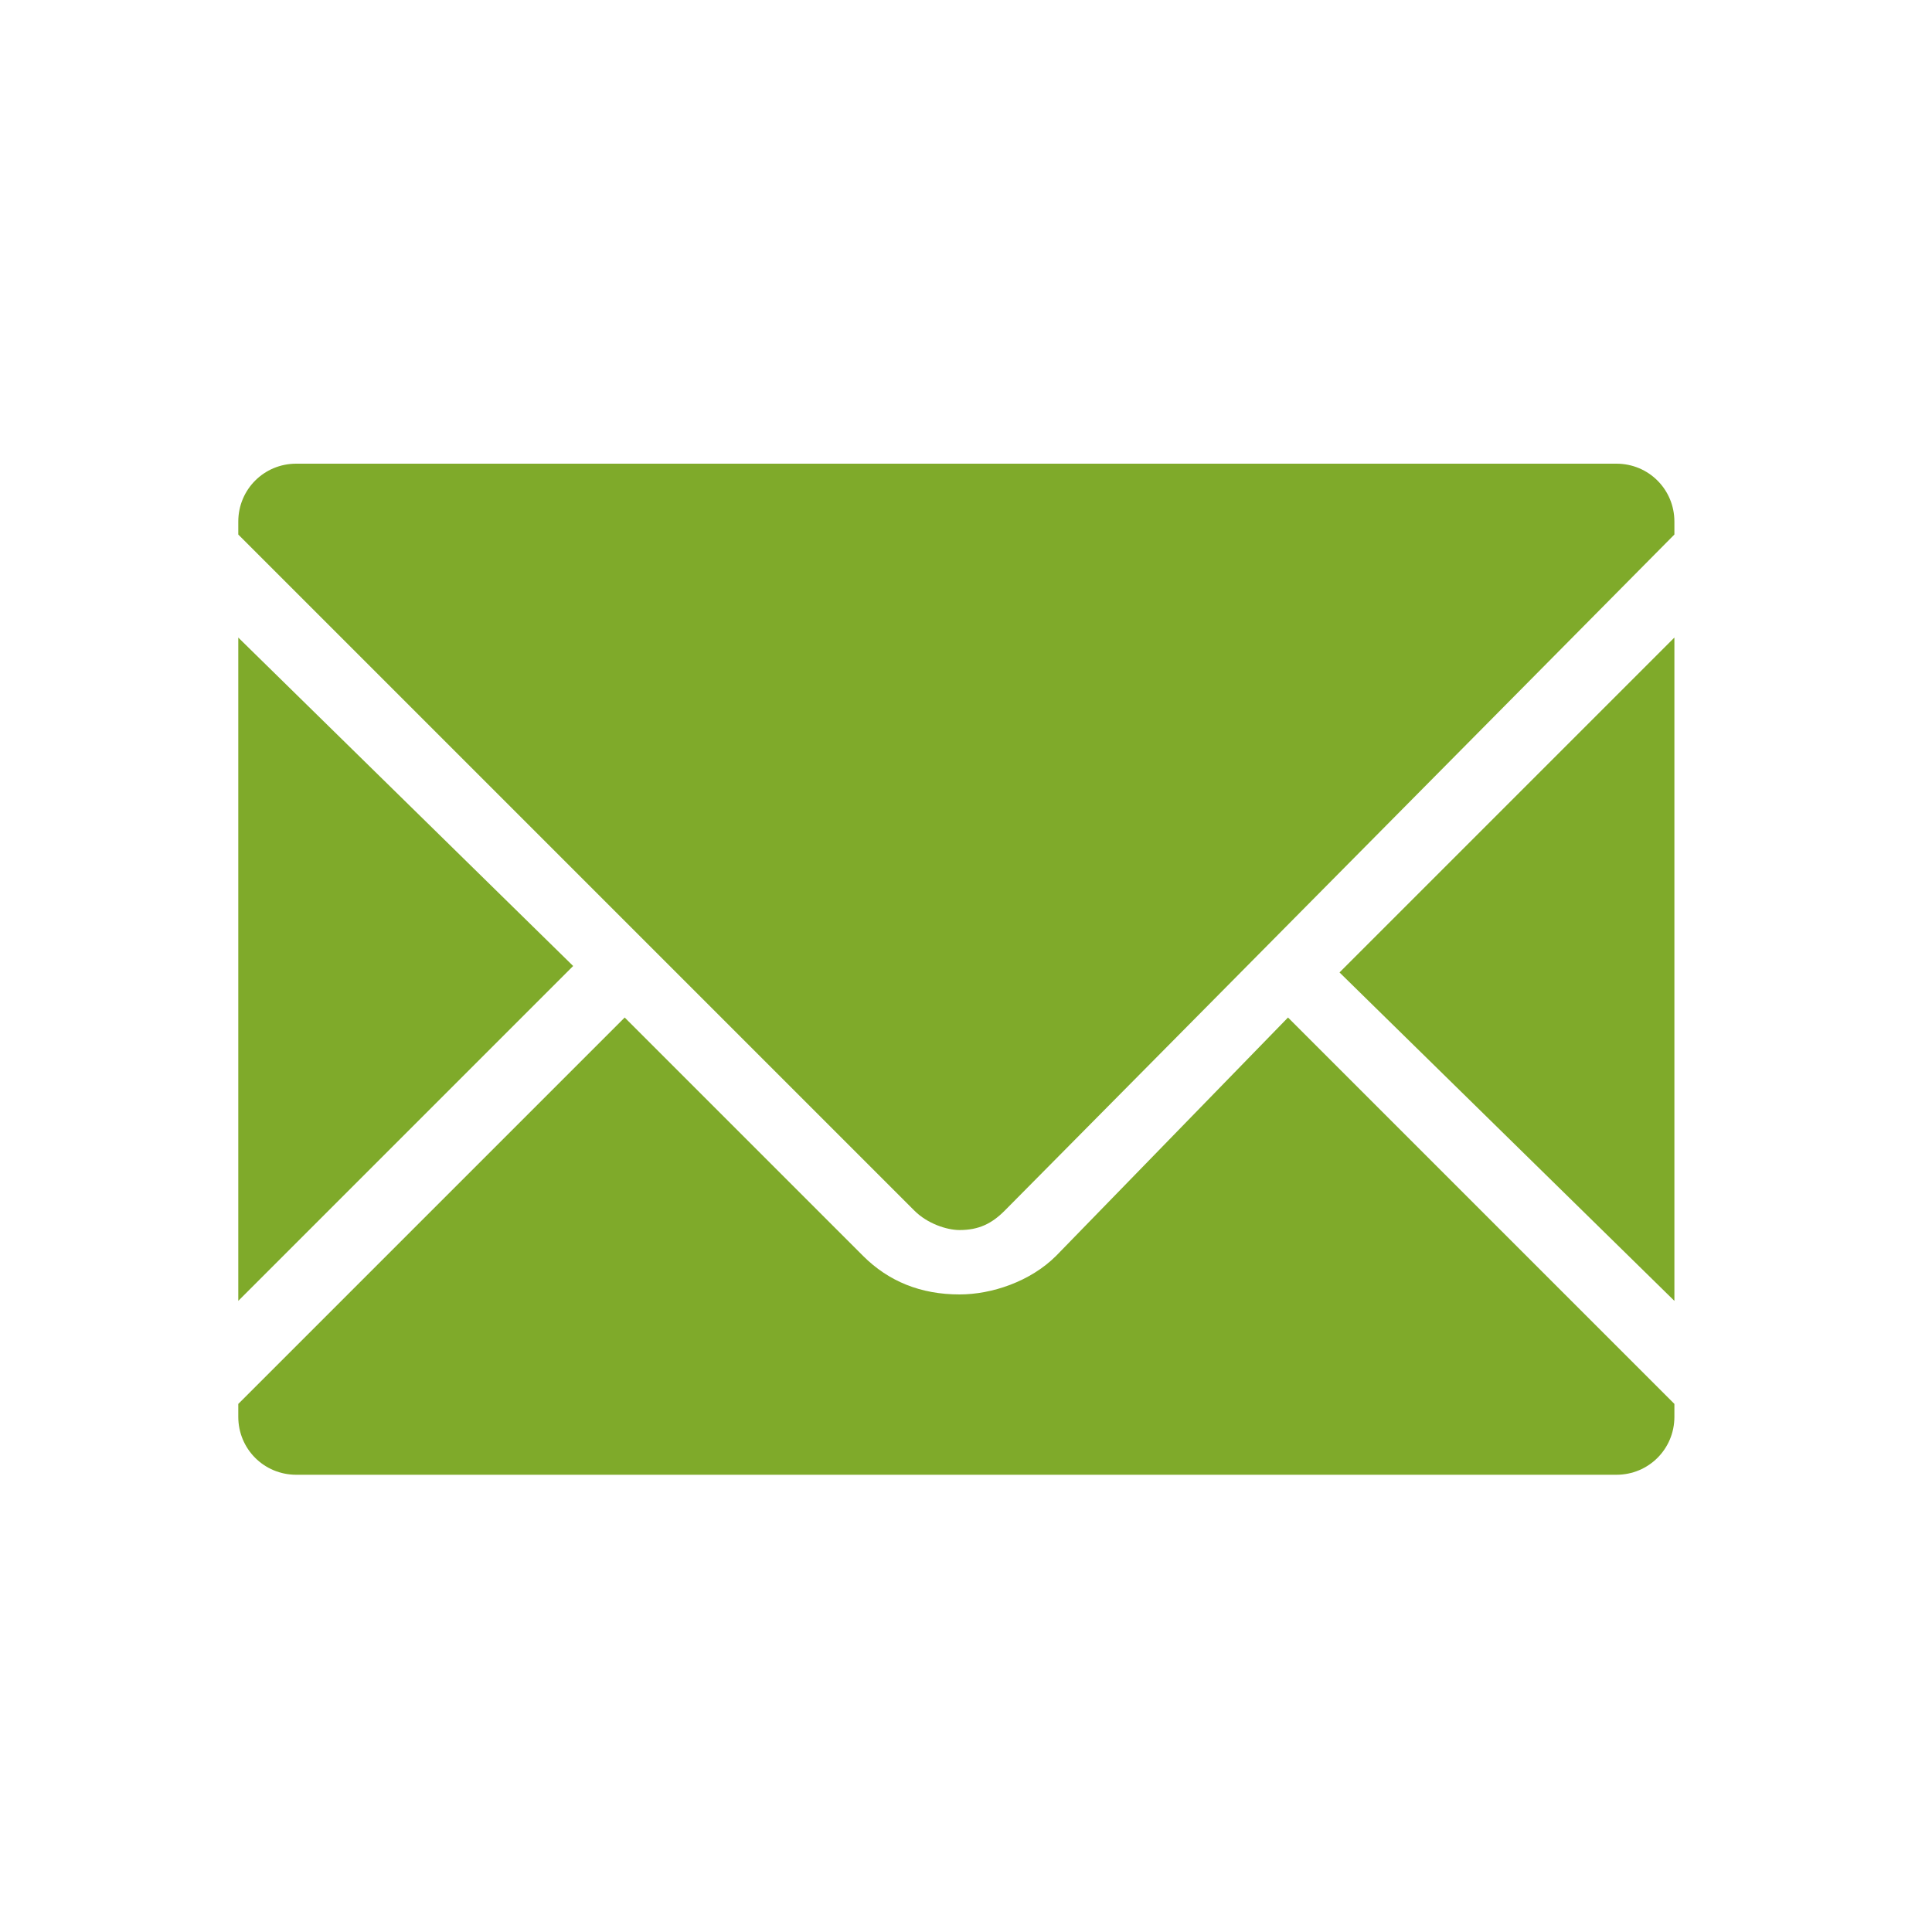 <?xml version="1.0" encoding="utf-8"?>
<!-- Generator: Adobe Illustrator 19.2.0, SVG Export Plug-In . SVG Version: 6.00 Build 0)  -->
<svg version="1.1" id="Layer_1" xmlns="http://www.w3.org/2000/svg" xmlns:xlink="http://www.w3.org/1999/xlink" x="0px" y="0px"
	 viewBox="0 0 30 30" style="enable-background:new 0 0 30 30;" xml:space="preserve">
<style type="text/css">
	.st0{fill:#7FAA2A;}
	.st1{fill:#6D7176;}
</style>
<path class="st0" d="M3.7,9.9v10.3l5.2-5.2L3.7,9.9z M16.4,19.5c-0.4,0.4-1,0.6-1.5,0.6c-0.6,0-1.1-0.2-1.5-0.6l-3.7-3.7l-6,6V22
	c0,0.5,0.4,0.9,0.9,0.9h20.5c0.5,0,0.9-0.4,0.9-0.9v-0.2l-6-6L16.4,19.5z M26,20.2V9.9l-5.2,5.2L26,20.2z M25.1,7.2H4.6
	c-0.5,0-0.9,0.4-0.9,0.9v0.2l10.5,10.5c0.2,0.2,0.5,0.3,0.7,0.3c0.3,0,0.5-0.1,0.7-0.3L26,8.3V8.1C26,7.6,25.6,7.2,25.1,7.2z"/>
</svg>
